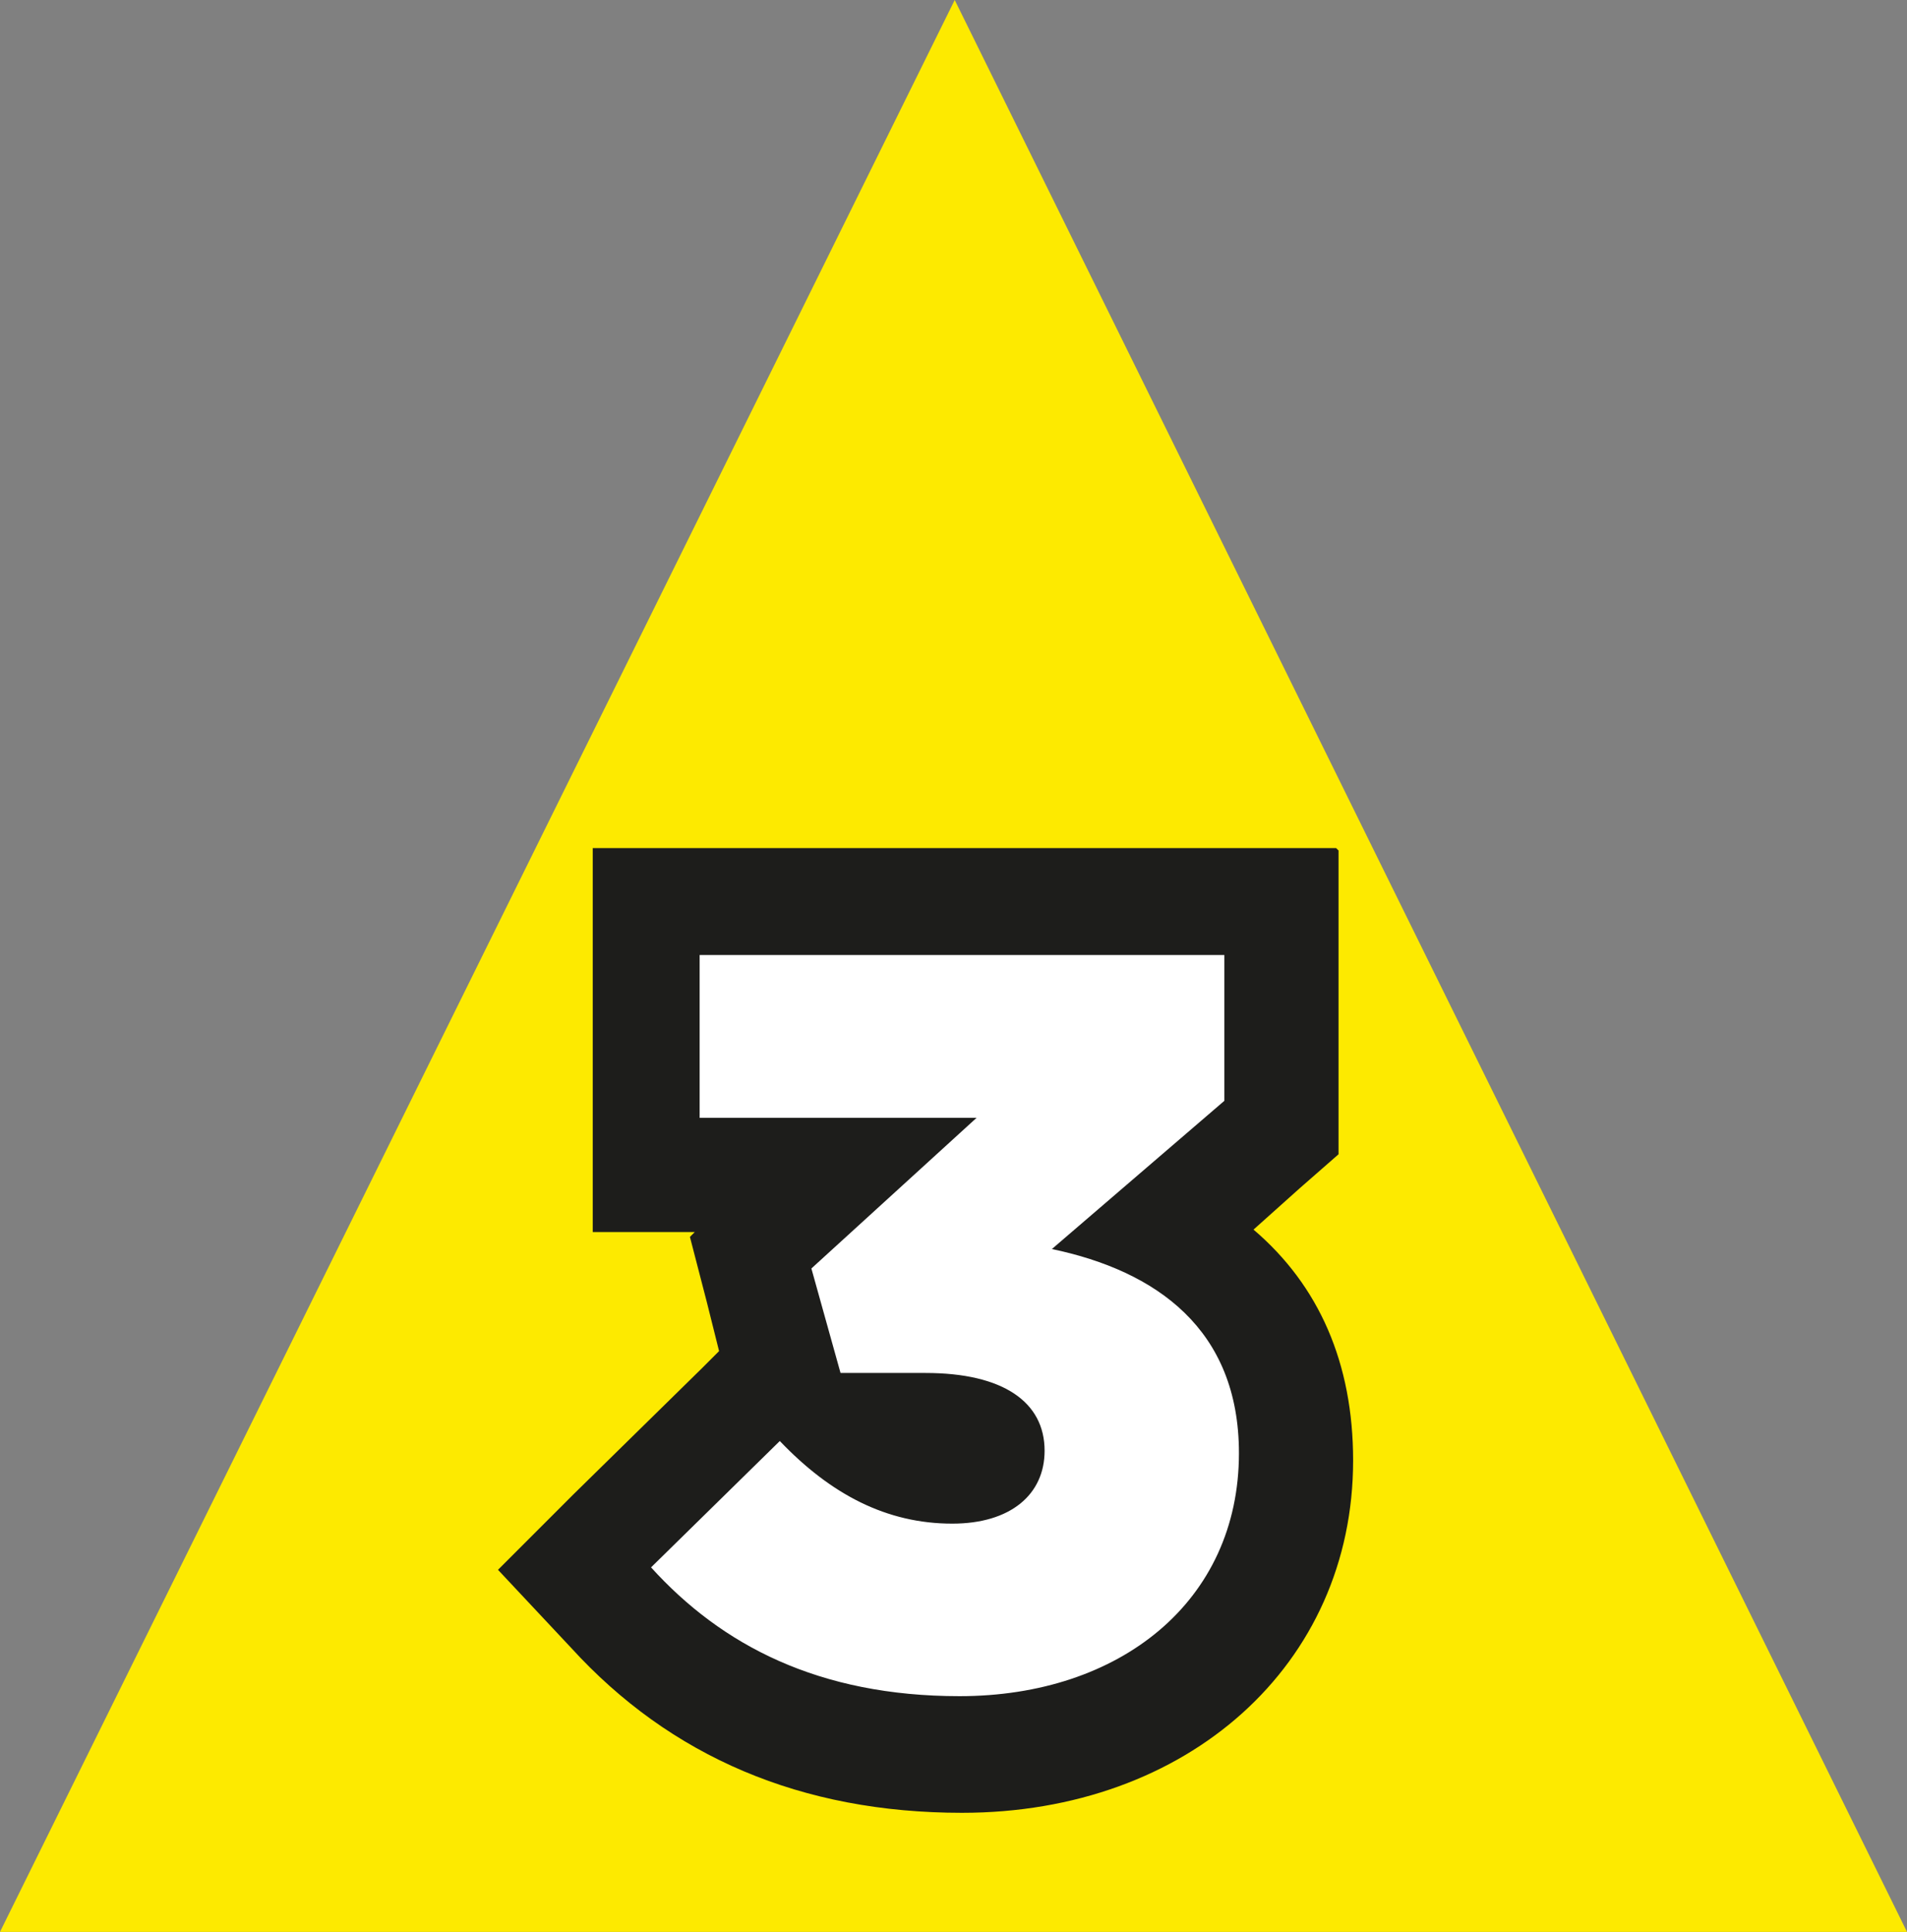 <svg xmlns="http://www.w3.org/2000/svg" id="Livello_1" viewBox="0 0 7.85 7.95"><rect x="0" y="0" width="7.85" height="7.95" fill="#808080" stroke="none"/><defs><style>.cls-1{fill:#fdea00;}.cls-2{fill:#1d1d1b;}.cls-3{fill:#fff;}</style></defs><polygon class="cls-1" points="0 7.95 3.93 0 7.85 7.95 0 7.95"></polygon><path class="cls-3" d="M3.95,7.21c-.59,0-1.07-.2-1.44-.6l-.15-.16.84-.84h.01s-.13-.46-.13-.46l.35-.32h-.78v-1.12h2.61v.92l-.5.43c.36.19.56.51.56.92,0,.73-.57,1.23-1.38,1.23ZM3.48,5.89c.14.12.28.17.43.17.07,0,.15-.01.15-.08s-.13-.09-.26-.09h-.33Z"></path><path class="cls-2" d="M5.04,3.94v.59l-.71.61c.43.09.77.33.77.84h0c0,.61-.49,1-1.15,1-.58,0-.98-.21-1.27-.53l.53-.52c.21.22.44.34.71.34.24,0,.38-.12.38-.3h0c0-.2-.17-.32-.49-.32h-.35l-.12-.43.68-.62h-1.14v-.67h2.16M5.5,3.49h-3.06v1.58h.42l-.02.02.07.27.05.2-.07.07-.53.52-.31.31.3.32c.41.45.95.68,1.61.68.93,0,1.61-.61,1.61-1.45,0-.4-.14-.72-.41-.95l.19-.17.16-.14v-1.25h0Z"></path></svg>
